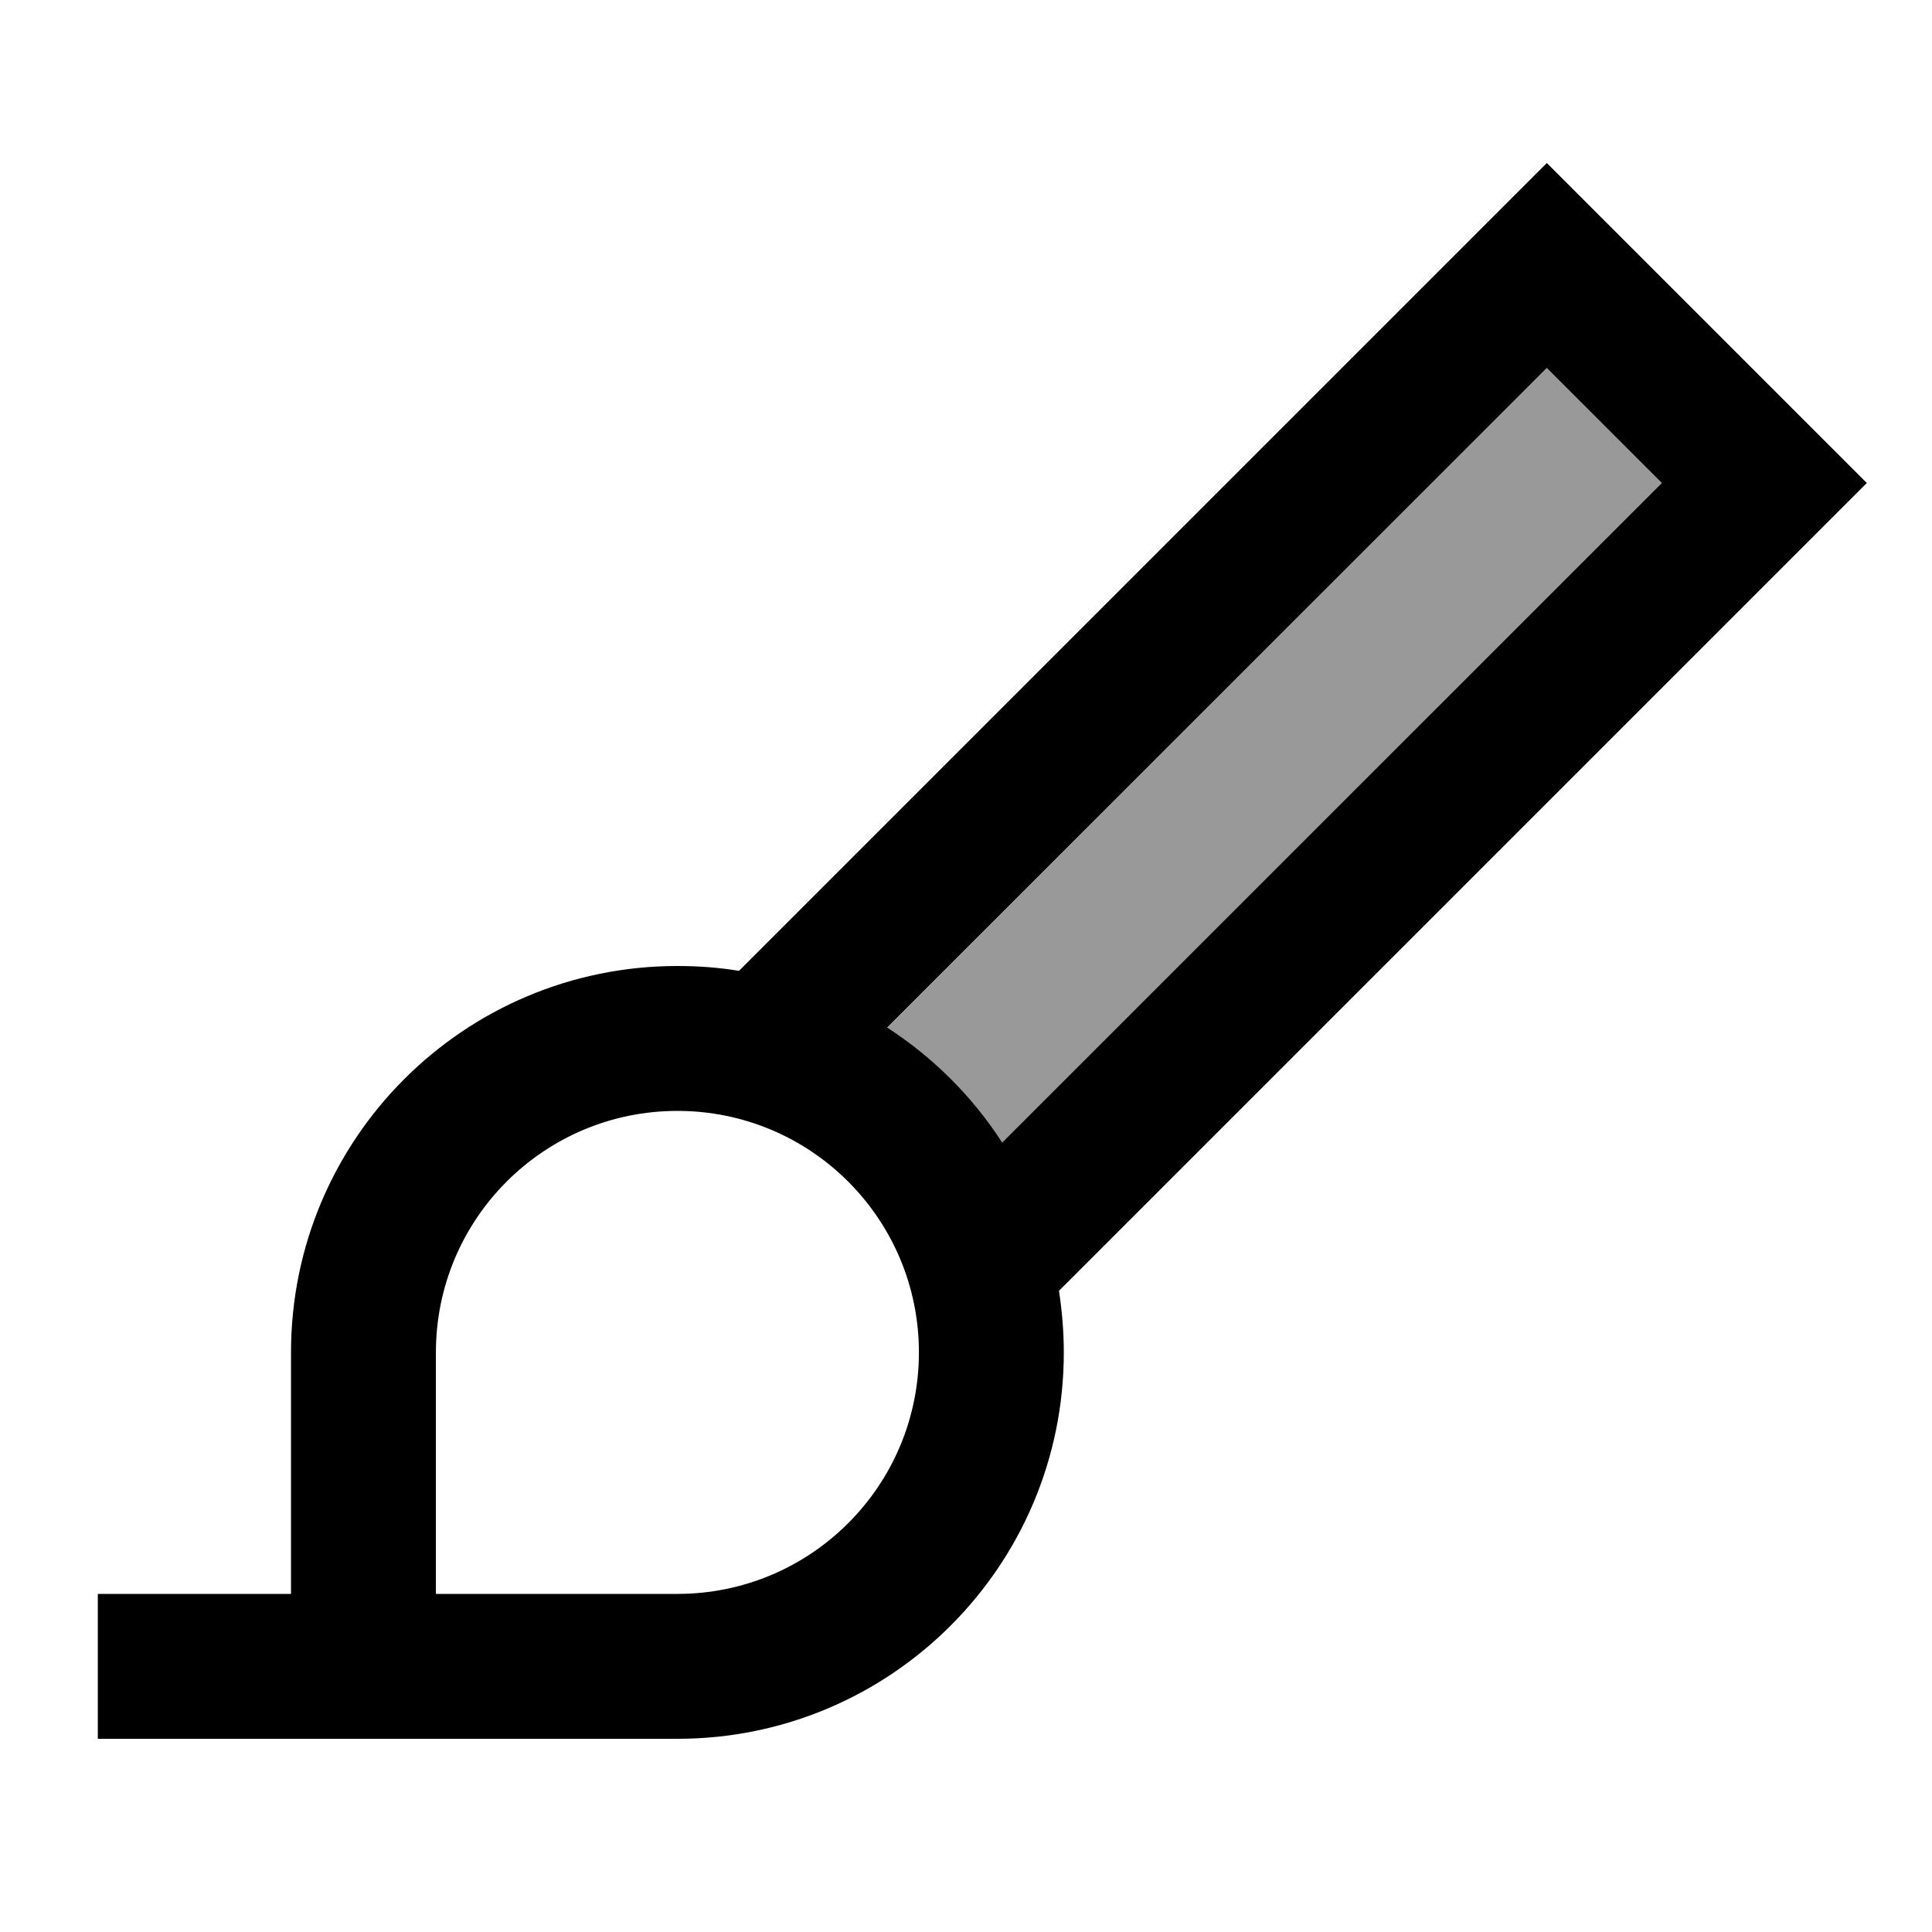 <svg xmlns="http://www.w3.org/2000/svg" viewBox="0 0 640 640"><!--! Font Awesome Pro 7.1.0 by @fontawesome - https://fontawesome.com License - https://fontawesome.com/license (Commercial License) Copyright 2025 Fonticons, Inc. --><path opacity=".4" fill="currentColor" d="M293.9 340.5C309.1 350.3 322.1 363.3 332 378.6L550.5 160L512.4 121.9L293.9 340.5z"/><path fill="currentColor" d="M529.4 71L512.4 54L495.4 71L244.8 321.6C238.1 320.5 231.3 320 224.4 320C153.7 320 96.4 377.3 96.4 448L96.4 528L32.4 528L32.4 576L224.4 576C295.1 576 352.4 518.7 352.4 448C352.4 441 351.8 434.2 350.8 427.6L601.4 177L618.4 160C616.3 157.9 586.6 128.2 529.4 71zM332 378.5C322.2 363.3 309.2 350.3 293.9 340.4L512.4 121.9L550.5 160L332 378.5zM224.4 528L144.4 528L144.4 448C144.4 403.8 180.2 368 224.4 368C268.6 368 304.4 403.8 304.4 448C304.4 492.2 268.6 528 224.4 528z"/></svg>